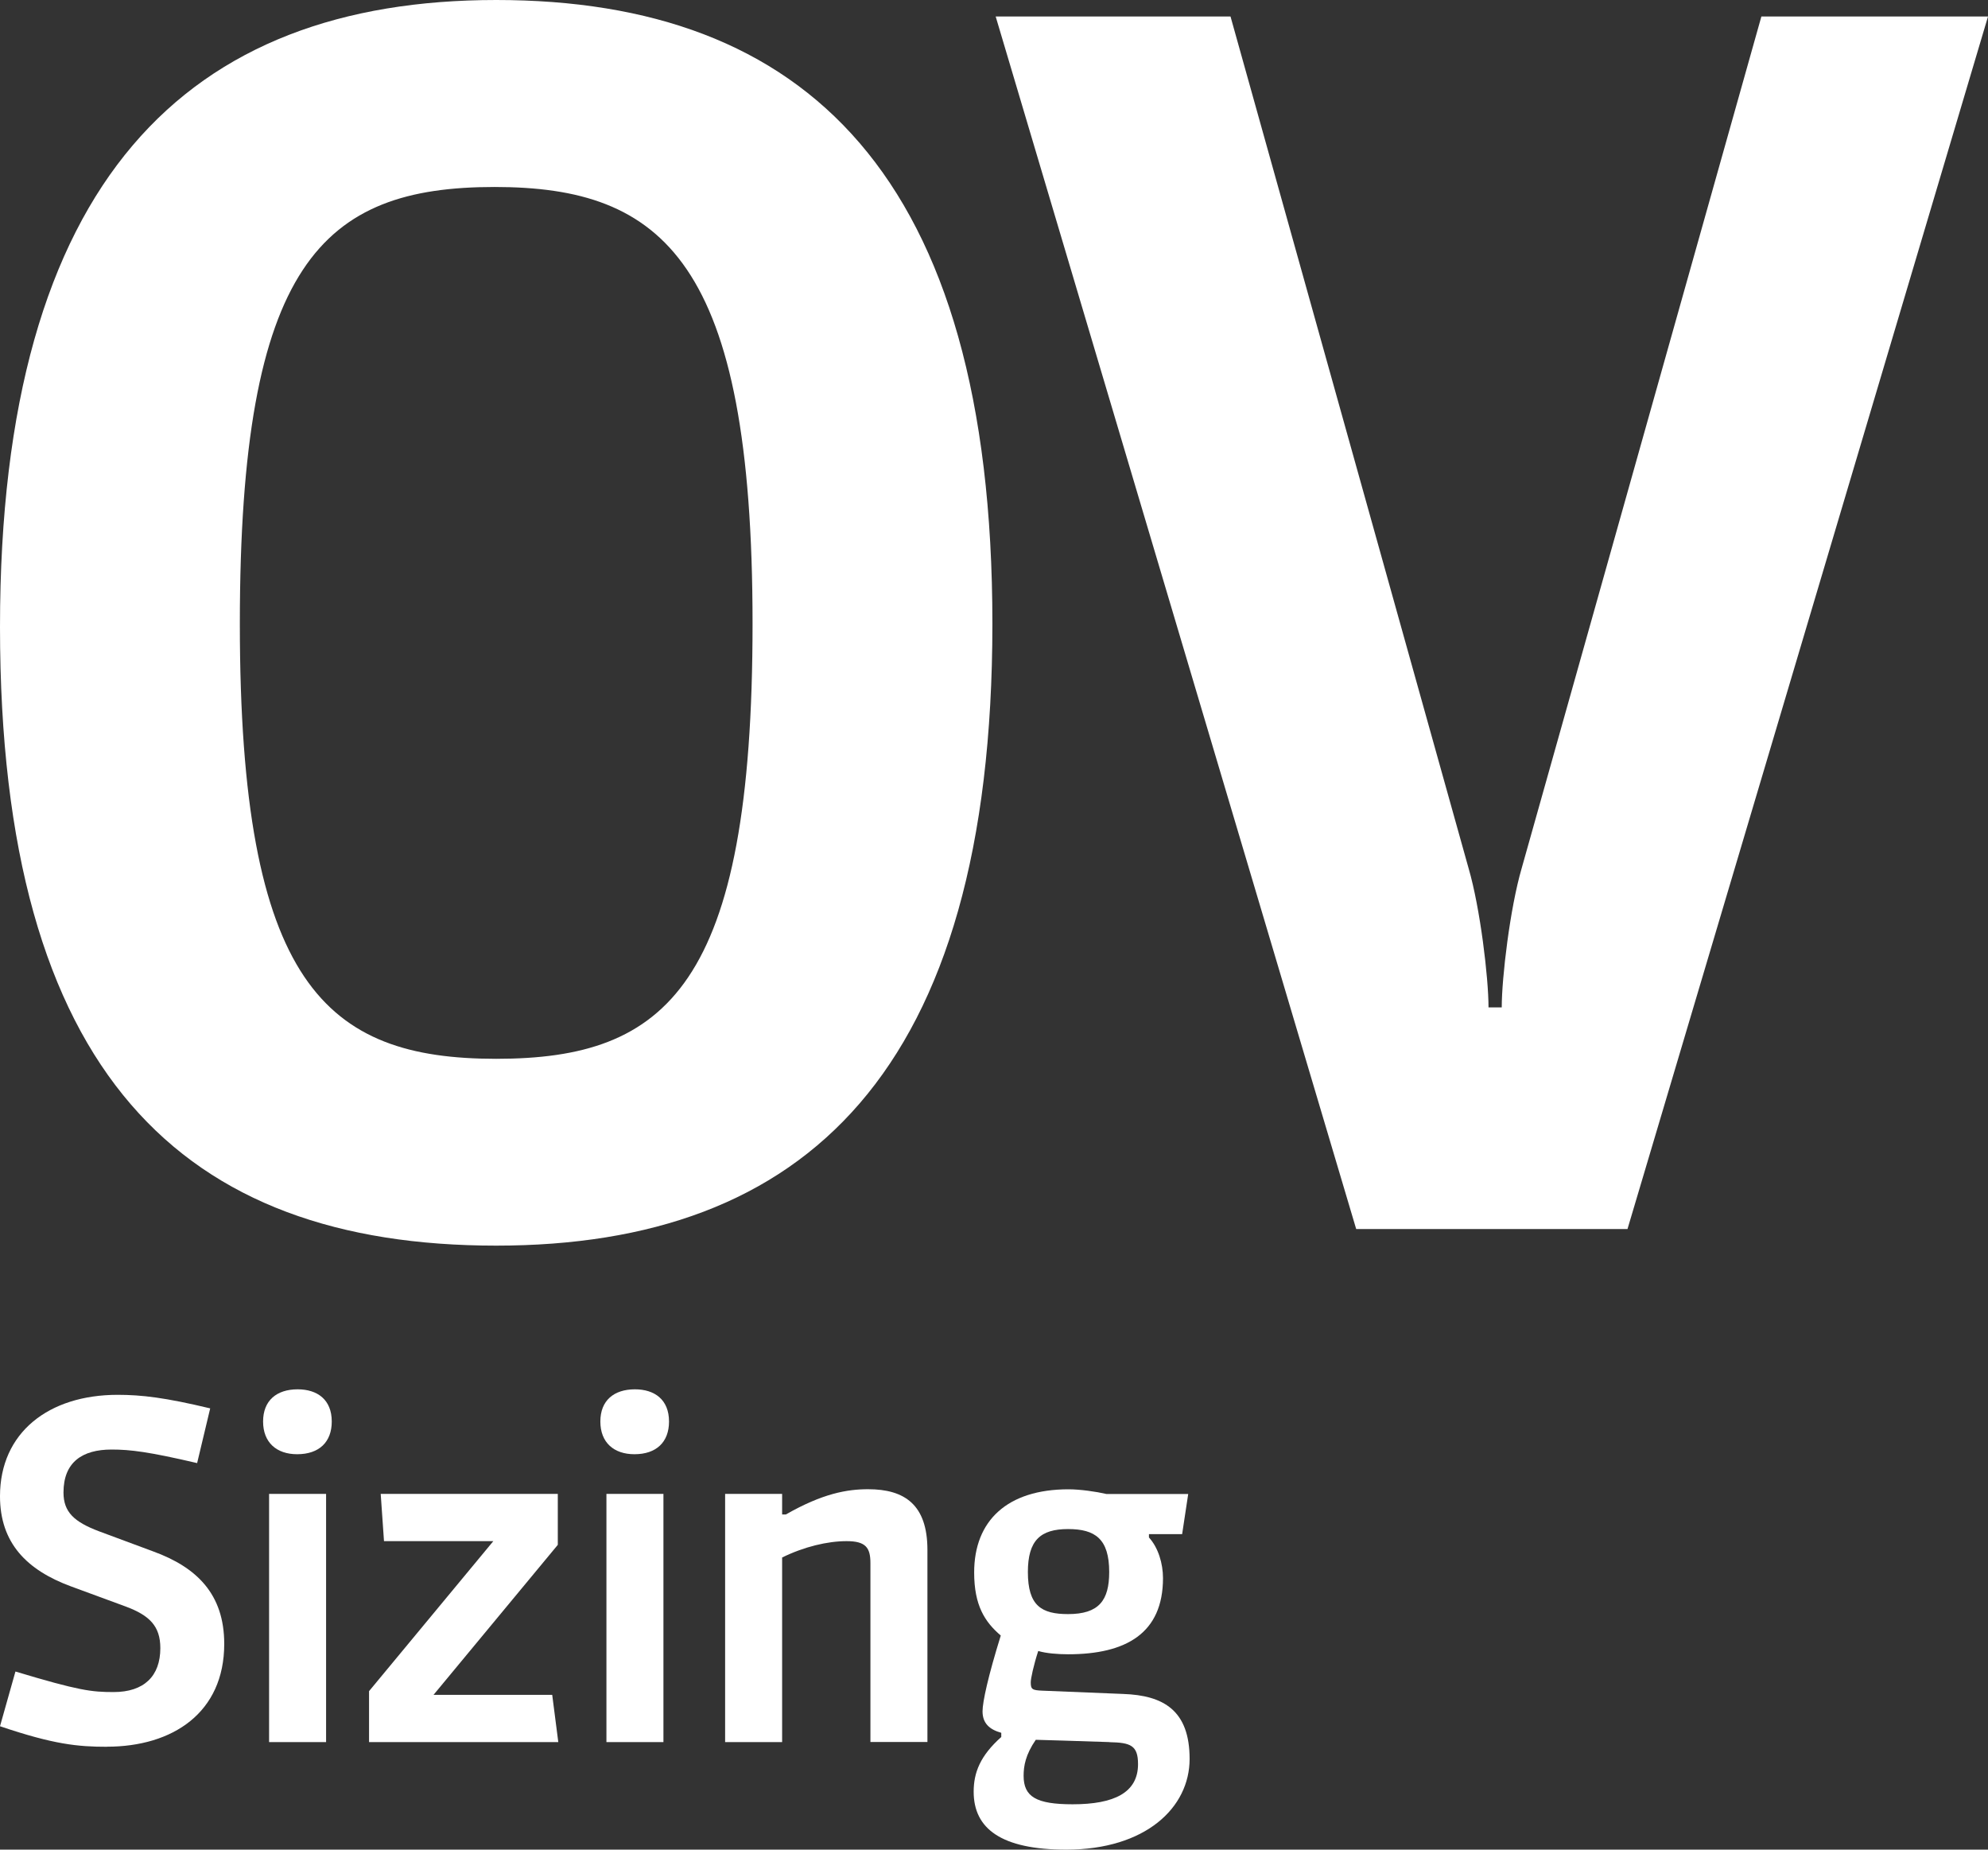 <svg xmlns="http://www.w3.org/2000/svg" id="uuid-2ce5063b-07f4-44bf-b7a9-0ab133bdbe09" data-name="Layer_2" viewBox="0 0 242.03 225.14"><rect x="0" y="0" width="242.03" height="225.14" fill="#333333" stroke="none"/><g id="uuid-5c5d1c18-c4d2-4a73-861f-3c4ee63a669f" data-name="uuid-668f40e9-fa41-44de-9400-7bc44e2ee649"><g><g id="uuid-1a279772-09de-447a-bbda-4c62099ec486" data-name="uuid-45c5babf-5a1b-4981-b485-ce99f4aa9060"><path d="M60.41,151.62C22.35,151.62,0,130.88,0,76.31S22.95,0,60.41,0s60.41,21.14,60.41,75.91-22.95,75.71-60.41,75.71ZM60.21,22.76c-20.94,0-31.01,9.26-31.01,53.16s10.47,52.96,31.21,52.96,31.21-8.86,31.21-52.96-10.87-53.16-31.41-53.16h0Z" style="fill: #fff;"></path><path d="M198.13,149.6h-33.02L121.22,2.01h28.59l28.99,103.7c1.41,4.83,2.42,13.29,2.42,16.91h1.61c0-3.62,1.01-12.08,2.42-16.91L214.44,2.01h27.59l-43.89,147.59h0Z" style="fill: #fff;"></path></g><g><path d="M13.03,212.62c-3.53,0-6.48-.28-13.03-2.5l1.88-6.66c7.74,2.33,9.27,2.5,11.95,2.5,3.7,0,5.69-1.93,5.69-5.35,0-2.67-1.31-3.98-4.21-5.06l-6.66-2.45c-5.4-1.99-8.65-5.29-8.65-10.98,0-7.74,5.92-12.34,14.33-12.34,2.9,0,5.8.34,11.26,1.65l-1.59,6.66c-5.86-1.37-8.13-1.65-10.41-1.65-3.58,0-5.86,1.54-5.86,5.23,0,2.39,1.31,3.58,4.32,4.72l6.6,2.45c5.29,1.93,8.65,5.18,8.65,11.26,0,8.36-6.26,12.51-14.28,12.51Z" style="fill: #fff;"></path><path d="M36.18,177.01c-2.5,0-4.15-1.42-4.15-3.98s1.65-3.92,4.21-3.92c2.39,0,4.15,1.25,4.15,3.92,0,2.5-1.54,3.98-4.21,3.98ZM32.76,212.05v-30.21h6.94v30.21h-6.94Z" style="fill: #fff;"></path><path d="M44.93,212.05v-6.2l15.13-18.26h-13.31l-.4-5.75h21.56v6.2l-15.13,18.26h14.45l.74,5.75h-23.04Z" style="fill: #fff;"></path><path d="M77.24,177.01c-2.5,0-4.15-1.42-4.15-3.98s1.65-3.92,4.21-3.92c2.39,0,4.15,1.25,4.15,3.92,0,2.5-1.54,3.98-4.21,3.98ZM73.83,212.05v-30.21h6.94v30.21h-6.94Z" style="fill: #fff;"></path><path d="M105.97,212.05v-21.79c0-1.88-.57-2.67-2.9-2.67s-5.18.68-7.85,1.99v22.47h-6.94v-30.21h6.94v2.5h.46c4.49-2.56,7.45-3.07,10.01-3.07,4.44,0,7.22,1.88,7.22,7.39v23.38h-6.94Z" style="fill: #fff;"></path><path d="M129.8,225.14c-7.91,0-11.26-2.56-11.26-7.05,0-2.33.8-4.38,3.36-6.66v-.51c-1.42-.4-2.28-1.14-2.28-2.62,0-1.14.68-4.27,2.22-9.22-1.93-1.65-3.24-3.64-3.24-7.68,0-6.31,4.04-10.12,11.49-10.12,1.42,0,3.36.28,4.61.57h9.96l-.74,4.89h-4.04v.4c1.14,1.25,1.71,3.19,1.71,4.95,0,6.71-4.49,9.27-11.55,9.27-1.25,0-2.67-.11-3.64-.4-.57,1.76-.91,3.36-.91,3.81,0,.85.17.97,1.42,1.02l9.84.4c4.89.17,8.08,1.99,8.08,7.91s-5.35,11.04-15.02,11.04ZM135.09,212.05c-3.02-.11-8.99-.28-8.99-.28-1.25,1.82-1.48,3.19-1.48,4.38,0,2.56,1.54,3.47,5.97,3.47,5.06,0,7.96-1.42,7.96-4.89,0-2.28-.91-2.62-3.47-2.67ZM130.03,186.12c-3.36,0-4.89,1.37-4.89,5.23,0,4.1,1.65,5.12,4.89,5.12,3.75,0,5.01-1.65,5.01-5.12,0-4.04-1.71-5.23-5.01-5.23Z" style="fill: #fff;"></path></g></g></g></svg>
